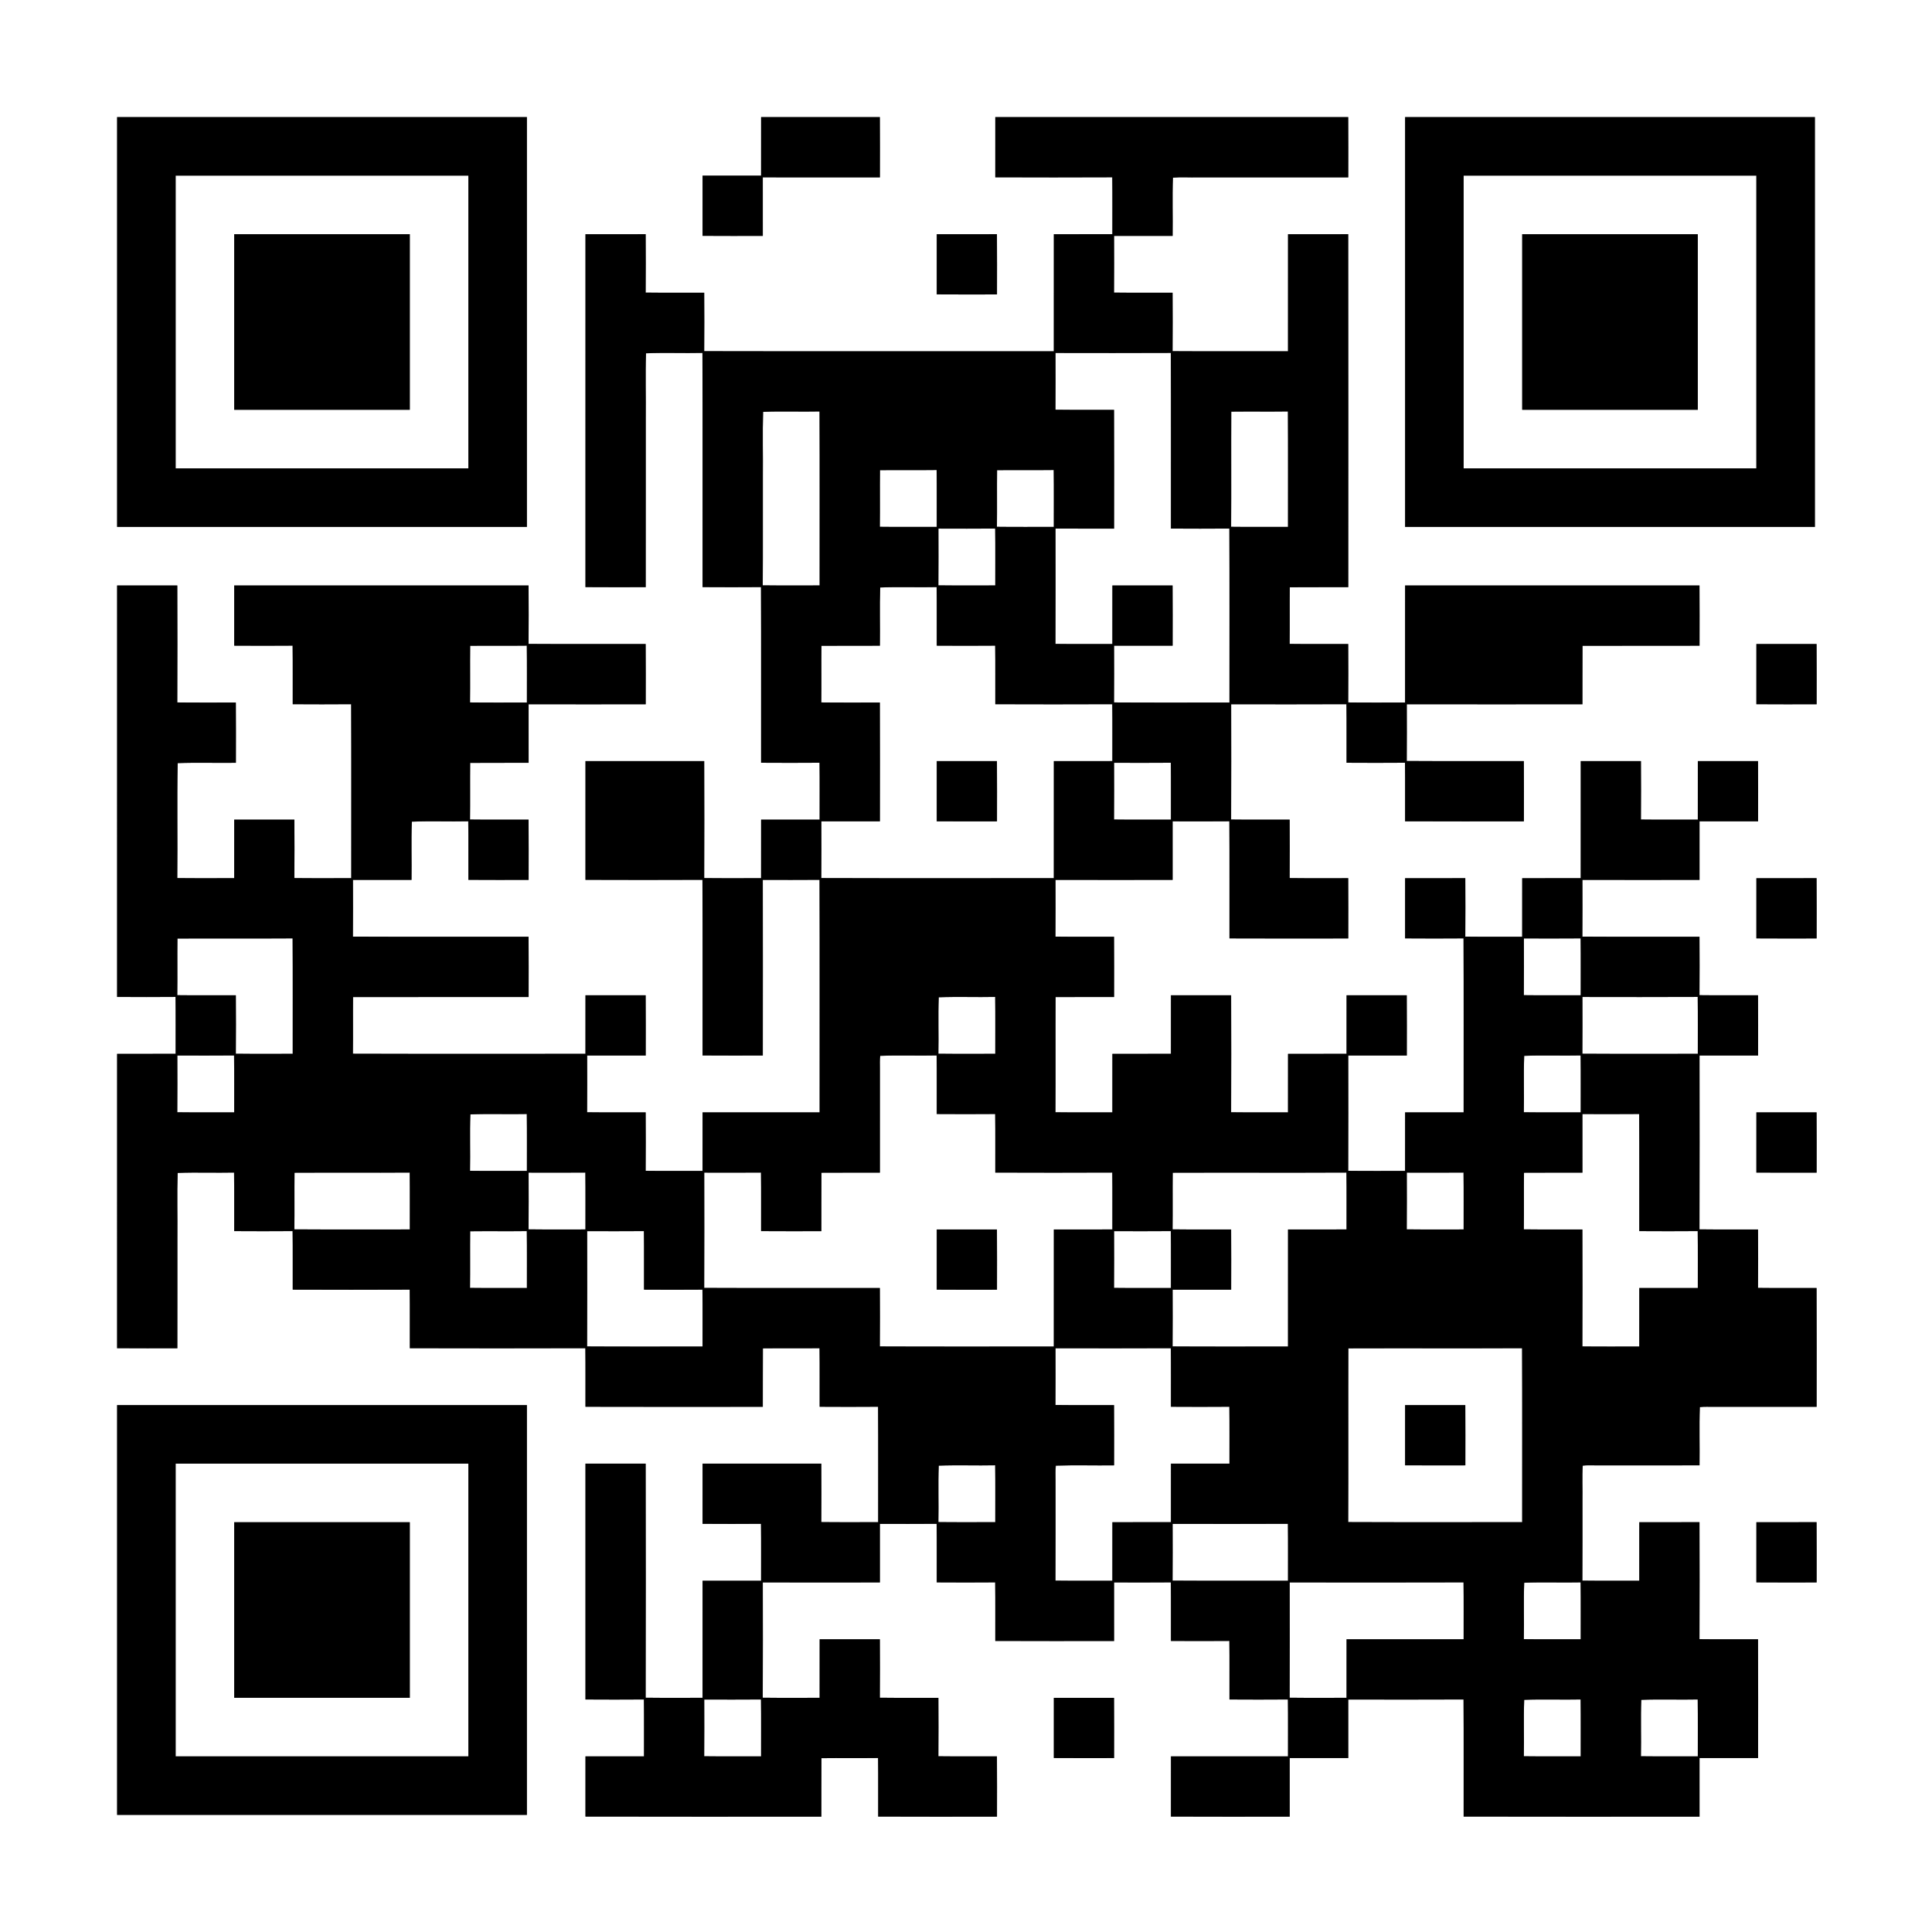 <?xml version="1.0" encoding="UTF-8" ?>
<!DOCTYPE svg PUBLIC "-//W3C//DTD SVG 1.1//EN" "http://www.w3.org/Graphics/SVG/1.1/DTD/svg11.dtd">
<svg width="1584pt" height="1584pt" viewBox="0 0 1584 1584" version="1.1" xmlns="http://www.w3.org/2000/svg">
<rect x="0" y="0" width="1584" height="1584" fill="#808080" stroke="none"/>
<g id="#ffffffff">
<path fill="#ffffff" opacity="1.00" d=" M 0.00 0.00 L 1584.00 0.00 L 1584.00 1584.00 L 0.00 1584.00 L 0.00 0.00 M 96.01 96.01 C 96.00 208.00 95.99 320.00 96.01 431.99 C 208.00 432.00 320.00 432.00 431.99 431.99 C 432.01 320.00 432.00 208.00 431.99 96.01 C 320.00 96.00 208.00 95.99 96.01 96.01 M 624.01 96.01 C 623.98 112.00 624.02 128.00 623.99 143.99 C 608.00 144.02 592.00 143.98 576.01 144.01 C 575.99 160.46 576.00 176.91 576.00 193.37 C 592.47 193.50 608.94 193.43 625.41 193.41 C 625.45 177.40 625.46 161.40 625.40 145.40 C 657.40 145.48 689.40 145.46 721.41 145.41 C 721.43 128.94 721.50 112.47 721.37 96.00 C 688.91 96.00 656.46 95.99 624.01 96.01 M 816.01 96.01 C 815.99 112.46 816.00 128.91 816.00 145.37 C 847.97 145.49 879.94 145.50 911.91 145.36 C 912.11 160.90 911.96 176.45 911.99 191.99 C 896.00 192.02 880.00 191.98 864.01 192.01 C 863.98 224.00 864.01 256.00 863.99 287.99 C 768.45 287.95 672.90 288.12 577.36 287.91 C 577.49 271.94 577.48 255.97 577.37 240.00 C 561.36 239.94 545.36 240.12 529.36 239.91 C 529.48 223.94 529.48 207.97 529.37 192.00 C 512.91 192.00 496.46 191.99 480.01 192.01 C 479.99 288.46 480.00 384.91 480.00 481.37 C 496.47 481.51 512.94 481.43 529.41 481.41 C 529.49 435.27 529.42 389.13 529.45 342.99 C 529.64 325.22 529.07 307.42 529.66 289.66 C 545.06 289.05 560.50 289.70 575.91 289.36 C 576.12 353.36 575.93 417.36 576.00 481.37 C 591.97 481.48 607.94 481.48 623.91 481.36 C 624.12 529.36 623.93 577.36 624.00 625.37 C 639.97 625.48 655.94 625.48 671.91 625.36 C 672.11 640.90 671.95 656.45 671.99 671.99 C 656.00 672.02 640.00 671.98 624.01 672.01 C 623.98 688.00 624.02 704.00 623.99 719.99 C 608.45 719.95 592.90 720.11 577.36 719.91 C 577.50 687.94 577.48 655.97 577.37 624.00 C 544.91 624.00 512.46 623.99 480.01 624.01 C 479.99 656.46 480.00 688.91 480.00 721.37 C 511.97 721.49 543.94 721.50 575.91 721.36 C 576.12 769.36 575.93 817.36 576.00 865.37 C 592.47 865.50 608.94 865.43 625.41 865.41 C 625.46 817.40 625.48 769.40 625.40 721.40 C 640.90 721.43 656.40 721.50 671.91 721.36 C 672.12 784.90 671.95 848.45 671.99 911.99 C 640.00 912.02 608.00 911.98 576.01 912.01 C 575.98 928.00 576.02 944.00 575.99 959.99 C 560.45 959.95 544.90 960.11 529.36 959.91 C 529.48 943.94 529.48 927.97 529.37 912.00 C 513.36 911.94 497.36 912.12 481.36 911.91 C 481.50 896.40 481.43 880.90 481.40 865.40 C 497.40 865.46 513.40 865.45 529.41 865.41 C 529.43 848.94 529.50 832.47 529.37 816.00 C 512.91 816.00 496.46 815.99 480.01 816.01 C 479.98 832.00 480.02 848.00 479.99 863.99 C 416.45 863.95 352.90 864.12 289.36 863.91 C 289.57 848.43 289.31 832.96 289.49 817.49 C 337.46 817.35 385.43 817.52 433.41 817.41 C 433.43 800.94 433.50 784.47 433.37 768.00 C 385.36 767.93 337.36 768.13 289.36 767.91 C 289.51 752.40 289.44 736.90 289.40 721.40 C 305.40 721.46 321.40 721.45 337.41 721.41 C 337.65 705.50 337.07 689.56 337.67 673.67 C 353.06 673.05 368.50 673.70 383.91 673.36 C 384.12 689.36 383.93 705.36 384.00 721.37 C 400.47 721.50 416.94 721.43 433.41 721.41 C 433.43 704.94 433.50 688.47 433.37 672.00 C 417.36 671.94 401.36 672.12 385.36 671.91 C 385.56 656.43 385.32 640.96 385.49 625.49 C 401.46 625.34 417.43 625.51 433.41 625.41 C 433.45 609.40 433.46 593.40 433.40 577.40 C 465.40 577.48 497.40 577.46 529.41 577.41 C 529.43 560.94 529.51 544.47 529.37 528.00 C 497.36 527.93 465.36 528.12 433.36 527.91 C 433.48 511.94 433.48 495.97 433.37 480.00 C 352.91 480.00 272.46 479.99 192.01 480.01 C 191.99 496.46 192.00 512.91 192.00 529.37 C 207.97 529.48 223.94 529.48 239.91 529.36 C 240.12 545.36 239.94 561.36 240.00 577.37 C 255.97 577.48 271.94 577.48 287.91 577.36 C 288.12 624.90 287.95 672.45 287.99 719.99 C 272.45 719.95 256.90 720.11 241.36 719.91 C 241.48 703.94 241.48 687.97 241.37 672.00 C 224.91 672.00 208.46 671.99 192.01 672.01 C 191.98 688.00 192.02 704.00 191.99 719.99 C 176.45 719.95 160.90 720.11 145.36 719.91 C 145.71 688.50 145.08 657.06 145.67 625.67 C 161.56 625.07 177.50 625.65 193.41 625.41 C 193.43 608.94 193.51 592.47 193.37 576.00 C 177.36 575.94 161.36 576.12 145.36 575.91 C 145.50 543.94 145.49 511.97 145.37 480.00 C 128.91 480.00 112.46 479.99 96.01 480.01 C 95.99 592.46 96.00 704.91 96.00 817.37 C 111.97 817.48 127.94 817.48 143.91 817.36 C 144.12 832.90 143.95 848.45 143.99 863.99 C 128.00 864.02 112.00 863.98 96.01 864.01 C 95.99 944.46 96.00 1024.91 96.00 1105.37 C 112.47 1105.50 128.94 1105.43 145.41 1105.41 C 145.49 1075.27 145.42 1045.13 145.45 1014.99 C 145.64 997.22 145.07 979.41 145.66 961.66 C 161.05 961.05 176.50 961.70 191.91 961.36 C 192.12 977.36 191.94 993.36 192.00 1009.37 C 207.97 1009.48 223.94 1009.48 239.91 1009.36 C 240.12 1025.36 239.94 1041.36 240.00 1057.37 C 271.97 1057.49 303.94 1057.50 335.91 1057.36 C 336.12 1073.36 335.94 1089.36 336.00 1105.37 C 383.97 1105.49 431.94 1105.50 479.91 1105.36 C 480.12 1121.36 479.94 1137.36 480.00 1153.37 C 528.47 1153.52 576.94 1153.44 625.41 1153.41 C 625.51 1137.43 625.34 1121.46 625.49 1105.49 C 640.96 1105.31 656.43 1105.56 671.91 1105.36 C 672.12 1121.36 671.94 1137.36 672.00 1153.37 C 687.97 1153.48 703.94 1153.48 719.91 1153.36 C 720.12 1184.90 719.95 1216.45 719.99 1247.99 C 704.45 1247.95 688.90 1248.11 673.36 1247.91 C 673.48 1231.94 673.48 1215.97 673.37 1200.00 C 640.91 1200.00 608.46 1199.99 576.01 1200.01 C 575.99 1216.46 576.00 1232.91 576.00 1249.37 C 591.97 1249.48 607.94 1249.48 623.91 1249.36 C 624.11 1264.90 623.95 1280.45 623.99 1295.99 C 608.00 1296.02 592.00 1295.98 576.01 1296.01 C 575.98 1328.00 576.02 1360.00 575.99 1391.99 C 560.45 1391.95 544.90 1392.11 529.36 1391.91 C 529.50 1327.94 529.49 1263.97 529.37 1200.00 C 512.91 1200.00 496.46 1199.99 480.00 1200.01 C 480.00 1264.46 480.00 1328.91 480.00 1393.37 C 495.97 1393.48 511.94 1393.48 527.91 1393.36 C 528.11 1408.90 527.96 1424.45 527.99 1439.99 C 512.00 1440.01 496.00 1439.98 480.01 1440.01 C 479.99 1456.46 480.00 1472.91 480.00 1489.36 C 544.47 1489.52 608.94 1489.44 673.41 1489.41 C 673.51 1473.43 673.34 1457.46 673.49 1441.49 C 688.96 1441.31 704.43 1441.56 719.91 1441.36 C 720.12 1457.36 719.93 1473.36 720.00 1489.37 C 752.47 1489.52 784.94 1489.44 817.41 1489.41 C 817.43 1472.94 817.50 1456.47 817.37 1440.00 C 801.36 1439.93 785.36 1440.12 769.36 1439.91 C 769.48 1423.94 769.48 1407.97 769.37 1392.00 C 753.36 1391.93 737.36 1392.12 721.36 1391.91 C 721.48 1375.94 721.48 1359.97 721.37 1344.00 C 704.91 1344.00 688.46 1343.99 672.01 1344.01 C 671.98 1360.00 672.02 1376.00 671.99 1391.99 C 656.45 1391.95 640.90 1392.11 625.36 1391.91 C 625.52 1360.40 625.45 1328.90 625.40 1297.40 C 657.40 1297.47 689.40 1297.46 721.41 1297.41 C 721.45 1281.40 721.46 1265.40 721.40 1249.40 C 736.90 1249.43 752.40 1249.50 767.91 1249.36 C 768.12 1265.36 767.93 1281.36 768.00 1297.37 C 783.97 1297.48 799.94 1297.48 815.91 1297.36 C 816.12 1313.36 815.93 1329.36 816.00 1345.37 C 848.47 1345.52 880.94 1345.44 913.41 1345.41 C 913.45 1329.40 913.46 1313.40 913.40 1297.40 C 928.90 1297.44 944.40 1297.50 959.91 1297.36 C 960.12 1313.36 959.93 1329.36 960.00 1345.37 C 975.97 1345.48 991.94 1345.48 1007.91 1345.36 C 1008.12 1361.36 1007.93 1377.36 1008.00 1393.37 C 1023.97 1393.48 1039.94 1393.48 1055.91 1393.36 C 1056.11 1408.90 1055.95 1424.45 1055.99 1439.99 C 1024.00 1440.02 992.00 1439.98 960.01 1440.01 C 959.99 1456.46 960.00 1472.91 960.00 1489.37 C 992.47 1489.52 1024.94 1489.44 1057.41 1489.41 C 1057.45 1473.40 1057.46 1457.40 1057.40 1441.40 C 1073.40 1441.46 1089.40 1441.45 1105.41 1441.41 C 1105.45 1425.40 1105.46 1409.40 1105.40 1393.40 C 1136.90 1393.44 1168.40 1393.52 1199.91 1393.36 C 1200.13 1425.36 1199.93 1457.36 1200.00 1489.37 C 1264.47 1489.52 1328.94 1489.44 1393.41 1489.41 C 1393.45 1473.40 1393.46 1457.40 1393.40 1441.40 C 1409.40 1441.46 1425.40 1441.45 1441.41 1441.41 C 1441.44 1408.94 1441.52 1376.47 1441.37 1344.00 C 1425.36 1343.93 1409.36 1344.12 1393.36 1343.91 C 1393.50 1311.94 1393.48 1279.97 1393.37 1248.00 C 1376.91 1248.00 1360.46 1247.99 1344.01 1248.01 C 1343.98 1264.00 1344.02 1280.00 1343.99 1295.99 C 1328.45 1295.95 1312.90 1296.11 1297.36 1295.91 C 1297.50 1273.94 1297.44 1251.97 1297.43 1230.00 C 1297.62 1220.55 1297.06 1211.08 1297.66 1201.66 C 1301.08 1201.21 1304.55 1201.44 1308.00 1201.42 C 1336.47 1201.46 1364.94 1201.46 1393.41 1201.41 C 1393.65 1185.49 1393.07 1169.55 1393.67 1153.67 C 1397.42 1153.19 1401.22 1153.46 1405.00 1153.42 C 1433.14 1153.46 1461.27 1153.46 1489.41 1153.41 C 1489.44 1120.94 1489.52 1088.47 1489.37 1056.00 C 1473.36 1055.94 1457.36 1056.12 1441.36 1055.91 C 1441.48 1039.94 1441.48 1023.97 1441.37 1008.00 C 1425.36 1007.93 1409.36 1008.12 1393.36 1007.91 C 1393.52 960.40 1393.45 912.90 1393.40 865.40 C 1409.40 865.46 1425.40 865.45 1441.41 865.41 C 1441.42 848.94 1441.50 832.47 1441.37 816.00 C 1425.36 815.94 1409.36 816.12 1393.36 815.91 C 1393.48 799.94 1393.48 783.97 1393.37 768.00 C 1361.36 767.93 1329.36 768.12 1297.36 767.91 C 1297.50 752.40 1297.43 736.90 1297.40 721.40 C 1329.40 721.48 1361.40 721.46 1393.41 721.41 C 1393.45 705.40 1393.46 689.40 1393.40 673.40 C 1409.40 673.46 1425.40 673.45 1441.41 673.40 C 1441.42 656.94 1441.51 640.47 1441.37 624.00 C 1424.91 624.00 1408.46 623.99 1392.01 624.01 C 1391.98 640.00 1392.02 656.00 1391.99 671.99 C 1376.45 671.96 1360.90 672.11 1345.36 671.91 C 1345.48 655.94 1345.48 639.97 1345.37 624.00 C 1328.91 624.00 1312.46 623.99 1296.01 624.01 C 1295.98 656.00 1296.02 688.00 1295.99 719.99 C 1280.00 720.02 1264.00 719.98 1248.01 720.01 C 1247.98 736.00 1248.02 752.00 1247.99 767.99 C 1232.45 767.95 1216.90 768.11 1201.36 767.91 C 1201.48 751.94 1201.48 735.97 1201.37 720.00 C 1184.91 720.00 1168.46 719.99 1152.01 720.01 C 1151.99 736.46 1152.00 752.91 1152.00 769.36 C 1167.97 769.48 1183.94 769.48 1199.91 769.36 C 1200.12 816.90 1199.95 864.45 1199.99 911.99 C 1184.00 912.02 1168.00 911.98 1152.01 912.01 C 1151.98 928.00 1152.02 944.00 1151.99 959.99 C 1136.45 959.96 1120.90 960.11 1105.36 959.91 C 1105.52 928.40 1105.44 896.90 1105.40 865.40 C 1121.40 865.46 1137.40 865.45 1153.41 865.41 C 1153.43 848.94 1153.50 832.47 1153.37 816.00 C 1136.91 816.00 1120.46 815.99 1104.01 816.00 C 1103.98 832.00 1104.02 848.00 1103.99 863.99 C 1087.99 864.02 1072.00 863.98 1056.01 864.01 C 1055.98 880.00 1056.01 896.00 1055.99 911.99 C 1040.45 911.95 1024.90 912.11 1009.36 911.91 C 1009.50 879.94 1009.48 847.97 1009.37 816.00 C 992.91 816.00 976.46 815.99 960.01 816.01 C 959.98 832.00 960.02 848.00 959.99 863.99 C 944.00 864.02 928.00 863.98 912.01 864.01 C 911.98 880.00 912.02 896.00 911.99 911.99 C 896.45 911.95 880.90 912.11 865.36 911.91 C 865.58 880.43 865.32 848.96 865.49 817.49 C 881.46 817.34 897.43 817.51 913.41 817.41 C 913.43 800.94 913.50 784.47 913.37 768.00 C 897.36 767.93 881.36 768.12 865.36 767.91 C 865.51 752.40 865.43 736.90 865.40 721.40 C 897.40 721.48 929.40 721.46 961.41 721.41 C 961.45 705.40 961.46 689.40 961.40 673.40 C 976.90 673.44 992.40 673.50 1007.91 673.36 C 1008.12 705.36 1007.93 737.36 1008.00 769.37 C 1040.47 769.52 1072.94 769.44 1105.41 769.41 C 1105.43 752.94 1105.50 736.47 1105.37 720.00 C 1089.36 719.94 1073.36 720.12 1057.36 719.91 C 1057.49 703.94 1057.48 687.97 1057.37 672.00 C 1041.36 671.94 1025.36 672.12 1009.36 671.91 C 1009.52 640.40 1009.44 608.90 1009.40 577.40 C 1040.90 577.44 1072.40 577.52 1103.91 577.36 C 1104.12 593.36 1103.93 609.36 1104.00 625.37 C 1119.97 625.48 1135.94 625.48 1151.91 625.36 C 1152.12 641.36 1151.93 657.36 1152.00 673.37 C 1184.47 673.52 1216.94 673.44 1249.41 673.41 C 1249.43 656.94 1249.50 640.47 1249.37 624.00 C 1217.36 623.93 1185.36 624.12 1153.36 623.91 C 1153.50 608.41 1153.43 592.90 1153.40 577.40 C 1201.40 577.48 1249.40 577.46 1297.41 577.41 C 1297.51 561.43 1297.34 545.46 1297.49 529.49 C 1329.46 529.36 1361.43 529.52 1393.41 529.41 C 1393.43 512.94 1393.50 496.47 1393.37 480.00 C 1312.91 480.00 1232.46 479.99 1152.01 480.01 C 1151.99 512.00 1152.01 544.00 1151.99 575.99 C 1136.45 575.95 1120.90 576.11 1105.36 575.91 C 1105.48 559.94 1105.48 543.97 1105.37 528.00 C 1089.36 527.94 1073.36 528.12 1057.36 527.91 C 1057.56 512.44 1057.31 496.96 1057.49 481.49 C 1073.46 481.34 1089.43 481.51 1105.41 481.41 C 1105.44 384.94 1105.52 288.47 1105.37 192.00 C 1088.91 192.00 1072.46 191.99 1056.01 192.01 C 1055.98 224.00 1056.01 256.00 1055.99 287.99 C 1024.45 287.95 992.90 288.12 961.36 287.91 C 961.48 271.94 961.48 255.97 961.37 240.00 C 945.36 239.94 929.36 240.12 913.36 239.91 C 913.50 224.41 913.44 208.90 913.40 193.40 C 929.40 193.46 945.40 193.45 961.41 193.41 C 961.65 177.50 961.07 161.56 961.66 145.66 C 968.42 145.07 975.22 145.60 982.00 145.44 C 1023.14 145.44 1064.27 145.48 1105.41 145.41 C 1105.42 128.94 1105.50 112.47 1105.37 96.00 C 1008.91 96.00 912.46 95.99 816.01 96.01 M 1152.01 96.01 C 1151.99 208.00 1152.00 320.00 1152.01 431.99 C 1264.00 432.01 1376.00 432.00 1487.99 431.99 C 1488.01 320.00 1488.00 208.00 1487.99 96.01 C 1376.00 95.99 1264.00 96.00 1152.01 96.01 M 768.01 192.01 C 767.99 208.46 768.00 224.91 768.00 241.37 C 784.47 241.50 800.94 241.43 817.41 241.41 C 817.43 224.94 817.50 208.47 817.37 192.00 C 800.91 192.00 784.46 191.99 768.01 192.01 M 1440.01 528.01 C 1439.99 544.46 1440.00 560.91 1440.00 577.37 C 1456.47 577.51 1472.94 577.43 1489.41 577.41 C 1489.43 560.94 1489.50 544.47 1489.37 528.00 C 1472.91 528.00 1456.46 527.99 1440.01 528.01 M 1440.01 720.01 C 1439.99 736.46 1440.00 752.91 1440.00 769.37 C 1456.47 769.50 1472.94 769.43 1489.41 769.41 C 1489.43 752.94 1489.50 736.47 1489.37 720.00 C 1472.91 720.00 1456.46 719.99 1440.01 720.01 M 1440.01 912.01 C 1439.99 928.46 1440.00 944.91 1440.00 961.37 C 1456.47 961.50 1472.94 961.43 1489.41 961.41 C 1489.43 944.94 1489.50 928.47 1489.37 912.00 C 1472.91 912.00 1456.46 911.99 1440.01 912.01 M 96.01 1152.01 C 95.99 1264.00 96.00 1376.00 96.01 1487.99 C 208.00 1488.00 320.00 1488.00 431.99 1487.99 C 432.00 1376.00 432.00 1264.00 431.99 1152.01 C 320.00 1152.00 208.00 1152.00 96.01 1152.01 M 1440.01 1248.01 C 1439.99 1264.46 1440.00 1280.91 1440.00 1297.37 C 1456.47 1297.50 1472.94 1297.43 1489.41 1297.41 C 1489.42 1280.94 1489.50 1264.47 1489.37 1248.00 C 1472.91 1248.00 1456.46 1247.99 1440.01 1248.01 M 864.01 1392.01 C 863.99 1408.46 864.00 1424.91 864.00 1441.37 C 880.47 1441.50 896.94 1441.43 913.41 1441.41 C 913.42 1424.94 913.50 1408.47 913.37 1392.00 C 896.91 1392.00 880.46 1391.99 864.01 1392.01 Z" />
<path fill="#ffffff" opacity="1.00" d=" M 144.01 144.01 C 224.00 143.99 304.00 144.00 383.99 144.01 C 384.01 224.00 384.00 304.00 383.99 383.99 C 304.00 384.01 224.00 384.00 144.01 383.99 C 143.99 304.00 144.00 224.00 144.01 144.01 M 192.01 192.01 C 192.00 240.00 191.99 288.00 192.01 335.99 C 240.00 336.00 288.00 336.01 335.99 335.99 C 336.00 288.00 336.01 240.00 335.99 192.01 C 288.00 192.00 240.00 191.99 192.01 192.01 Z" />
<path fill="#ffffff" opacity="1.00" d=" M 1200.01 144.01 C 1280.00 143.99 1360.00 143.99 1439.99 144.01 C 1440.00 224.00 1440.00 304.00 1439.99 383.99 C 1360.00 384.01 1280.00 384.00 1200.01 383.99 C 1199.99 304.00 1200.00 224.00 1200.01 144.01 M 1248.01 192.01 C 1248.00 240.00 1247.99 288.00 1248.01 335.99 C 1296.00 336.00 1344.00 336.00 1391.99 335.99 C 1392.00 288.00 1392.00 240.00 1391.99 192.01 C 1344.00 192.00 1296.00 192.00 1248.01 192.01 Z" />
<path fill="#ffffff" opacity="1.00" d=" M 865.40 289.40 C 896.90 289.44 928.40 289.52 959.91 289.36 C 960.13 337.36 959.93 385.36 960.00 433.37 C 975.97 433.48 991.94 433.48 1007.91 433.36 C 1008.12 480.90 1007.95 528.45 1007.99 575.99 C 976.45 575.95 944.90 576.12 913.36 575.91 C 913.50 560.40 913.43 544.90 913.40 529.40 C 929.40 529.46 945.40 529.45 961.41 529.41 C 961.43 512.94 961.50 496.47 961.37 480.00 C 944.91 480.00 928.46 479.99 912.01 480.01 C 911.98 496.00 912.02 512.00 911.99 527.99 C 896.45 527.95 880.90 528.11 865.36 527.91 C 865.52 496.41 865.44 464.90 865.40 433.40 C 881.40 433.46 897.40 433.45 913.41 433.41 C 913.44 400.94 913.52 368.47 913.37 336.00 C 897.36 335.94 881.36 336.12 865.36 335.91 C 865.50 320.41 865.43 304.90 865.40 289.40 Z" />
<path fill="#ffffff" opacity="1.00" d=" M 625.66 337.66 C 641.05 337.05 656.50 337.70 671.91 337.36 C 672.12 384.90 671.95 432.45 671.99 479.99 C 656.45 479.96 640.90 480.11 625.36 479.91 C 625.55 450.27 625.39 420.64 625.45 391.00 C 625.64 373.22 625.08 355.42 625.66 337.66 Z" />
<path fill="#ffffff" opacity="1.00" d=" M 1009.49 337.49 C 1024.96 337.32 1040.43 337.56 1055.91 337.36 C 1056.12 368.90 1055.95 400.45 1055.99 431.99 C 1040.45 431.95 1024.90 432.11 1009.36 431.91 C 1009.58 400.44 1009.32 368.96 1009.49 337.49 Z" />
<path fill="#ffffff" opacity="1.00" d=" M 721.49 385.49 C 736.96 385.31 752.44 385.57 767.91 385.36 C 768.11 400.90 767.96 416.45 767.99 431.99 C 752.45 431.95 736.90 432.11 721.36 431.91 C 721.56 416.44 721.31 400.96 721.49 385.49 Z" />
<path fill="#ffffff" opacity="1.00" d=" M 817.49 385.49 C 832.96 385.31 848.43 385.57 863.91 385.36 C 864.11 400.90 863.95 416.45 863.99 431.99 C 848.45 431.96 832.90 432.11 817.36 431.91 C 817.56 416.44 817.31 400.96 817.49 385.49 Z" />
<path fill="#ffffff" opacity="1.00" d=" M 769.40 433.40 C 784.90 433.43 800.40 433.51 815.91 433.36 C 816.11 448.90 815.95 464.45 815.99 479.99 C 800.45 479.96 784.90 480.11 769.36 479.91 C 769.51 464.41 769.43 448.90 769.40 433.40 Z" />
<path fill="#ffffff" opacity="1.00" d=" M 721.66 481.66 C 737.05 481.05 752.50 481.70 767.91 481.36 C 768.12 497.36 767.93 513.36 768.00 529.37 C 783.97 529.48 799.94 529.49 815.91 529.36 C 816.13 545.36 815.93 561.36 816.01 577.37 C 847.97 577.48 879.94 577.50 911.91 577.36 C 912.11 592.90 911.95 608.45 911.99 623.99 C 896.00 624.02 880.00 623.98 864.01 624.01 C 863.98 656.00 864.02 688.00 863.99 719.99 C 800.45 719.95 736.90 720.12 673.36 719.91 C 673.51 704.40 673.43 688.90 673.40 673.40 C 689.40 673.46 705.40 673.45 721.41 673.41 C 721.44 640.94 721.52 608.47 721.37 576.00 C 705.36 575.94 689.36 576.12 673.36 575.91 C 673.56 560.44 673.31 544.96 673.49 529.49 C 689.46 529.34 705.43 529.51 721.41 529.41 C 721.65 513.49 721.08 497.55 721.66 481.66 M 768.01 624.01 C 767.99 640.46 768.00 656.91 768.00 673.37 C 784.47 673.50 800.94 673.43 817.41 673.41 C 817.43 656.94 817.50 640.47 817.37 624.00 C 800.91 624.00 784.46 623.99 768.01 624.01 Z" />
<path fill="#ffffff" opacity="1.00" d=" M 385.49 529.49 C 400.96 529.31 416.43 529.57 431.91 529.36 C 432.11 544.90 431.95 560.45 431.99 575.99 C 416.45 575.95 400.90 576.11 385.36 575.91 C 385.56 560.44 385.31 544.96 385.49 529.49 Z" />
<path fill="#ffffff" opacity="1.00" d=" M 913.40 625.40 C 928.90 625.44 944.40 625.50 959.91 625.36 C 960.11 640.90 959.95 656.45 959.99 671.99 C 944.45 671.95 928.90 672.11 913.36 671.91 C 913.51 656.40 913.43 640.90 913.40 625.40 Z" />
<path fill="#ffffff" opacity="1.00" d=" M 145.49 769.49 C 176.96 769.32 208.44 769.58 239.91 769.36 C 240.12 800.90 239.95 832.45 239.99 863.99 C 224.45 863.95 208.90 864.11 193.36 863.91 C 193.49 847.94 193.48 831.97 193.37 816.00 C 177.36 815.93 161.36 816.12 145.36 815.91 C 145.57 800.44 145.31 784.96 145.49 769.49 Z" />
<path fill="#ffffff" opacity="1.00" d=" M 1249.40 769.40 C 1264.90 769.43 1280.40 769.50 1295.91 769.36 C 1296.11 784.90 1295.95 800.45 1295.99 815.99 C 1280.45 815.95 1264.90 816.11 1249.36 815.91 C 1249.51 800.40 1249.43 784.90 1249.40 769.40 Z" />
<path fill="#ffffff" opacity="1.00" d=" M 769.66 817.66 C 785.05 817.05 800.50 817.70 815.91 817.36 C 816.11 832.90 815.95 848.45 815.99 863.99 C 800.45 863.95 784.90 864.11 769.36 863.91 C 769.70 848.50 769.05 833.05 769.66 817.66 Z" />
<path fill="#ffffff" opacity="1.00" d=" M 1297.40 817.40 C 1328.90 817.44 1360.40 817.52 1391.91 817.36 C 1392.11 832.90 1391.95 848.45 1391.99 863.99 C 1360.45 863.95 1328.90 864.12 1297.36 863.91 C 1297.50 848.40 1297.43 832.90 1297.40 817.40 Z" />
<path fill="#ffffff" opacity="1.00" d=" M 145.40 865.40 C 160.90 865.43 176.40 865.51 191.91 865.36 C 192.11 880.90 191.96 896.45 191.99 911.99 C 176.45 911.95 160.90 912.11 145.36 911.91 C 145.50 896.41 145.44 880.90 145.40 865.40 Z" />
<path fill="#ffffff" opacity="1.00" d=" M 721.66 865.66 C 737.05 865.06 752.50 865.70 767.91 865.36 C 768.12 881.36 767.93 897.36 768.00 913.37 C 783.97 913.48 799.94 913.48 815.91 913.36 C 816.12 929.36 815.93 945.36 816.00 961.37 C 847.97 961.49 879.94 961.50 911.91 961.36 C 912.11 976.90 911.95 992.45 911.99 1007.99 C 896.00 1008.02 880.00 1007.98 864.01 1008.01 C 863.98 1040.00 864.01 1072.00 863.99 1103.99 C 816.45 1103.95 768.90 1104.12 721.36 1103.91 C 721.48 1087.94 721.48 1071.97 721.37 1056.00 C 673.36 1055.93 625.36 1056.13 577.36 1055.91 C 577.52 1024.40 577.44 992.90 577.40 961.40 C 592.90 961.43 608.40 961.50 623.91 961.36 C 624.12 977.36 623.94 993.36 624.00 1009.37 C 640.47 1009.50 656.94 1009.43 673.41 1009.41 C 673.51 993.43 673.34 977.46 673.49 961.49 C 689.46 961.34 705.43 961.51 721.41 961.41 C 721.46 932.94 721.46 904.47 721.42 876.00 C 721.44 872.55 721.22 869.08 721.66 865.66 M 768.01 1008.01 C 767.99 1024.46 768.00 1040.91 768.00 1057.36 C 784.47 1057.51 800.94 1057.43 817.41 1057.41 C 817.43 1040.94 817.50 1024.47 817.37 1008.00 C 800.91 1008.00 784.46 1007.99 768.01 1008.01 Z" />
<path fill="#ffffff" opacity="1.00" d=" M 1249.66 865.66 C 1265.05 865.05 1280.50 865.70 1295.91 865.36 C 1296.11 880.90 1295.95 896.45 1295.99 911.99 C 1280.45 911.96 1264.90 912.11 1249.36 911.91 C 1249.70 896.50 1249.05 881.06 1249.66 865.66 Z" />
<path fill="#ffffff" opacity="1.00" d=" M 385.67 913.66 C 401.06 913.05 416.50 913.70 431.91 913.36 C 432.11 928.90 431.96 944.45 431.99 959.99 C 416.45 959.95 400.90 960.11 385.36 959.91 C 385.70 944.50 385.05 929.05 385.67 913.66 Z" />
<path fill="#ffffff" opacity="1.00" d=" M 1297.40 913.40 C 1312.90 913.43 1328.40 913.51 1343.91 913.36 C 1344.13 945.36 1343.93 977.36 1344.00 1009.37 C 1359.97 1009.48 1375.94 1009.48 1391.91 1009.36 C 1392.11 1024.90 1391.95 1040.45 1391.99 1055.99 C 1375.99 1056.02 1360.00 1055.98 1344.01 1056.01 C 1343.98 1072.00 1344.01 1088.00 1343.99 1103.99 C 1328.45 1103.95 1312.90 1104.11 1297.36 1103.91 C 1297.50 1071.94 1297.48 1039.97 1297.37 1008.00 C 1281.36 1007.93 1265.36 1008.12 1249.36 1007.91 C 1249.56 992.43 1249.31 976.96 1249.49 961.49 C 1265.46 961.34 1281.43 961.51 1297.41 961.41 C 1297.45 945.40 1297.46 929.40 1297.40 913.40 Z" />
<path fill="#ffffff" opacity="1.00" d=" M 241.49 961.49 C 272.96 961.32 304.43 961.58 335.91 961.36 C 336.11 976.90 335.95 992.45 335.99 1007.99 C 304.45 1007.95 272.90 1008.12 241.36 1007.91 C 241.56 992.43 241.32 976.96 241.49 961.49 Z" />
<path fill="#ffffff" opacity="1.00" d=" M 433.40 961.40 C 448.90 961.43 464.40 961.51 479.91 961.36 C 480.11 976.90 479.95 992.45 479.99 1007.99 C 464.45 1007.96 448.90 1008.11 433.36 1007.91 C 433.51 992.40 433.43 976.90 433.40 961.40 Z" />
<path fill="#ffffff" opacity="1.00" d=" M 961.49 961.49 C 1008.96 961.32 1056.43 961.59 1103.91 961.36 C 1104.11 976.90 1103.95 992.45 1103.99 1007.99 C 1088.00 1008.02 1072.00 1007.98 1056.01 1008.01 C 1055.98 1040.00 1056.02 1072.00 1055.99 1103.99 C 1024.45 1103.95 992.90 1104.12 961.36 1103.91 C 961.50 1088.40 961.44 1072.90 961.40 1057.40 C 977.40 1057.46 993.40 1057.45 1009.40 1057.41 C 1009.43 1040.94 1009.50 1024.47 1009.37 1008.00 C 993.36 1007.93 977.36 1008.12 961.36 1007.91 C 961.56 992.44 961.31 976.96 961.49 961.49 Z" />
<path fill="#ffffff" opacity="1.00" d=" M 1153.40 961.40 C 1168.90 961.43 1184.40 961.51 1199.91 961.36 C 1200.11 976.90 1199.95 992.45 1199.99 1007.99 C 1184.45 1007.96 1168.90 1008.11 1153.36 1007.91 C 1153.51 992.40 1153.43 976.90 1153.40 961.40 Z" />
<path fill="#ffffff" opacity="1.00" d=" M 385.49 1009.49 C 400.96 1009.31 416.44 1009.56 431.91 1009.36 C 432.11 1024.90 431.95 1040.45 431.99 1055.99 C 416.45 1055.95 400.90 1056.11 385.36 1055.91 C 385.56 1040.43 385.32 1024.96 385.49 1009.49 Z" />
<path fill="#ffffff" opacity="1.00" d=" M 481.40 1009.40 C 496.90 1009.43 512.40 1009.50 527.91 1009.36 C 528.12 1025.36 527.94 1041.36 528.00 1057.37 C 543.97 1057.48 559.94 1057.48 575.91 1057.36 C 576.11 1072.90 575.95 1088.45 575.99 1103.99 C 544.45 1103.95 512.90 1104.12 481.36 1103.91 C 481.52 1072.40 481.45 1040.90 481.40 1009.40 Z" />
<path fill="#ffffff" opacity="1.00" d=" M 913.40 1009.40 C 928.90 1009.43 944.40 1009.51 959.91 1009.36 C 960.11 1024.90 959.95 1040.45 959.99 1055.99 C 944.45 1055.95 928.90 1056.11 913.36 1055.91 C 913.51 1040.40 913.43 1024.90 913.40 1009.40 Z" />
<path fill="#ffffff" opacity="1.00" d=" M 865.40 1105.40 C 896.90 1105.45 928.40 1105.52 959.91 1105.36 C 960.12 1121.36 959.94 1137.36 960.00 1153.37 C 975.97 1153.48 991.94 1153.48 1007.91 1153.36 C 1008.11 1168.90 1007.95 1184.45 1007.99 1199.99 C 992.00 1200.02 976.00 1199.98 960.01 1200.01 C 959.98 1216.00 960.02 1232.00 959.99 1247.99 C 944.00 1248.02 928.00 1247.98 912.01 1248.01 C 911.98 1264.00 912.02 1280.00 911.99 1295.99 C 896.45 1295.95 880.90 1296.11 865.36 1295.91 C 865.53 1268.61 865.42 1241.30 865.43 1214.00 C 865.48 1209.88 865.16 1205.75 865.66 1201.66 C 881.55 1201.08 897.49 1201.64 913.41 1201.41 C 913.43 1184.94 913.50 1168.47 913.37 1152.00 C 897.36 1151.93 881.36 1152.12 865.36 1151.91 C 865.50 1136.40 865.43 1120.90 865.40 1105.40 Z" />
<path fill="#ffffff" opacity="1.00" d=" M 1105.49 1105.49 C 1152.96 1105.33 1200.43 1105.58 1247.91 1105.36 C 1248.12 1152.90 1247.95 1200.45 1247.99 1247.99 C 1200.45 1247.95 1152.90 1248.12 1105.36 1247.91 C 1105.59 1200.43 1105.32 1152.96 1105.49 1105.49 M 1152.01 1152.01 C 1151.99 1168.46 1152.00 1184.91 1152.00 1201.37 C 1168.47 1201.51 1184.94 1201.42 1201.41 1201.41 C 1201.43 1184.94 1201.50 1168.47 1201.37 1152.00 C 1184.91 1152.00 1168.46 1151.99 1152.01 1152.01 Z" />
<path fill="#ffffff" opacity="1.00" d=" M 144.01 1200.01 C 224.00 1199.99 304.00 1200.00 383.99 1200.01 C 384.01 1280.00 384.00 1360.00 383.99 1439.99 C 304.00 1440.01 224.00 1440.00 144.01 1439.99 C 143.99 1360.00 144.00 1280.00 144.01 1200.01 M 192.01 1248.01 C 192.00 1296.00 192.00 1344.00 192.01 1391.99 C 240.00 1392.00 288.00 1392.00 335.99 1391.99 C 336.00 1344.00 336.00 1296.00 335.99 1248.01 C 288.00 1247.99 240.00 1247.99 192.01 1248.01 Z" />
<path fill="#ffffff" opacity="1.00" d=" M 769.66 1201.66 C 785.06 1201.05 800.50 1201.70 815.91 1201.36 C 816.11 1216.90 815.95 1232.45 815.99 1247.99 C 800.45 1247.95 784.90 1248.11 769.36 1247.91 C 769.70 1232.50 769.05 1217.05 769.66 1201.66 Z" />
<path fill="#ffffff" opacity="1.00" d=" M 961.40 1249.40 C 992.90 1249.44 1024.40 1249.52 1055.91 1249.36 C 1056.11 1264.90 1055.95 1280.45 1055.99 1295.99 C 1024.45 1295.95 992.90 1296.12 961.36 1295.91 C 961.50 1280.40 961.43 1264.90 961.40 1249.40 Z" />
<path fill="#ffffff" opacity="1.00" d=" M 1057.40 1297.40 C 1104.90 1297.44 1152.40 1297.52 1199.91 1297.36 C 1200.11 1312.90 1199.95 1328.45 1199.99 1343.99 C 1168.00 1344.01 1136.00 1343.99 1104.01 1344.01 C 1103.98 1360.00 1104.02 1375.99 1103.99 1391.99 C 1088.45 1391.95 1072.90 1392.11 1057.36 1391.91 C 1057.52 1360.40 1057.45 1328.90 1057.40 1297.40 Z" />
<path fill="#ffffff" opacity="1.00" d=" M 1249.66 1297.66 C 1265.05 1297.05 1280.49 1297.70 1295.91 1297.36 C 1296.11 1312.90 1295.95 1328.45 1295.99 1343.99 C 1280.45 1343.95 1264.90 1344.11 1249.36 1343.91 C 1249.70 1328.49 1249.06 1313.05 1249.66 1297.66 Z" />
<path fill="#ffffff" opacity="1.00" d=" M 577.40 1393.40 C 592.90 1393.43 608.40 1393.50 623.91 1393.36 C 624.11 1408.90 623.95 1424.45 623.99 1439.99 C 608.45 1439.95 592.90 1440.11 577.36 1439.91 C 577.50 1424.40 577.43 1408.90 577.40 1393.40 Z" />
<path fill="#ffffff" opacity="1.00" d=" M 1249.66 1393.66 C 1265.05 1393.05 1280.50 1393.70 1295.91 1393.36 C 1296.11 1408.90 1295.95 1424.45 1295.99 1439.99 C 1280.45 1439.95 1264.90 1440.11 1249.36 1439.91 C 1249.70 1424.50 1249.05 1409.05 1249.66 1393.66 Z" />
<path fill="#ffffff" opacity="1.00" d=" M 1345.66 1393.67 C 1361.05 1393.05 1376.50 1393.70 1391.91 1393.36 C 1392.11 1408.90 1391.95 1424.45 1391.99 1439.99 C 1376.45 1439.95 1360.90 1440.11 1345.36 1439.91 C 1345.70 1424.50 1345.05 1409.06 1345.66 1393.67 Z" />
</g>
<g id="#000000ff">
<path fill="#000000" opacity="1.00" d=" M 96.01 96.01 C 208.00 95.99 320.00 96.00 431.99 96.01 C 432.00 208.00 432.01 320.00 431.99 431.99 C 320.00 432.00 208.00 432.00 96.01 431.99 C 95.99 320.00 96.00 208.00 96.01 96.01 M 144.01 144.01 C 144.00 224.00 143.99 304.00 144.01 383.99 C 224.00 384.00 304.00 384.01 383.99 383.99 C 384.00 304.00 384.01 224.00 383.99 144.01 C 304.00 144.00 224.00 143.99 144.01 144.01 Z" />
<path fill="#000000" opacity="1.00" d=" M 624.01 96.01 C 656.46 95.99 688.91 96.00 721.37 96.00 C 721.50 112.47 721.43 128.94 721.41 145.41 C 689.40 145.46 657.40 145.48 625.40 145.40 C 625.46 161.40 625.45 177.40 625.41 193.41 C 608.94 193.43 592.47 193.50 576.00 193.37 C 576.00 176.91 575.99 160.46 576.01 144.01 C 592.00 143.98 608.00 144.02 623.99 143.99 C 624.02 128.00 623.98 112.00 624.01 96.01 Z" />
<path fill="#000000" opacity="1.00" d=" M 816.01 96.01 C 912.46 95.99 1008.91 96.00 1105.37 96.00 C 1105.50 112.47 1105.42 128.94 1105.41 145.41 C 1064.27 145.48 1023.14 145.44 982.00 145.44 C 975.22 145.60 968.42 145.07 961.66 145.66 C 961.07 161.56 961.65 177.50 961.41 193.41 C 945.40 193.45 929.40 193.46 913.40 193.40 C 913.44 208.90 913.50 224.41 913.36 239.91 C 929.36 240.12 945.36 239.94 961.37 240.00 C 961.48 255.97 961.48 271.94 961.36 287.91 C 992.90 288.12 1024.45 287.95 1055.99 287.99 C 1056.01 256.00 1055.98 224.00 1056.01 192.01 C 1072.46 191.99 1088.91 192.00 1105.37 192.00 C 1105.52 288.47 1105.44 384.94 1105.41 481.41 C 1089.43 481.51 1073.46 481.34 1057.49 481.49 C 1057.31 496.96 1057.56 512.44 1057.36 527.91 C 1073.36 528.12 1089.36 527.94 1105.37 528.00 C 1105.48 543.97 1105.48 559.94 1105.36 575.91 C 1120.90 576.11 1136.45 575.95 1151.99 575.99 C 1152.01 544.00 1151.99 512.00 1152.01 480.01 C 1232.46 479.99 1312.91 480.00 1393.37 480.00 C 1393.50 496.47 1393.43 512.94 1393.41 529.41 C 1361.43 529.52 1329.46 529.36 1297.49 529.49 C 1297.34 545.46 1297.51 561.43 1297.41 577.41 C 1249.40 577.46 1201.40 577.48 1153.40 577.40 C 1153.43 592.90 1153.50 608.41 1153.36 623.91 C 1185.36 624.12 1217.36 623.93 1249.37 624.00 C 1249.50 640.47 1249.43 656.94 1249.41 673.41 C 1216.94 673.44 1184.47 673.52 1152.00 673.37 C 1151.93 657.36 1152.12 641.36 1151.91 625.36 C 1135.94 625.48 1119.97 625.48 1104.00 625.37 C 1103.93 609.36 1104.12 593.36 1103.91 577.36 C 1072.40 577.52 1040.90 577.44 1009.40 577.40 C 1009.44 608.90 1009.52 640.40 1009.36 671.91 C 1025.36 672.12 1041.36 671.94 1057.37 672.00 C 1057.48 687.97 1057.49 703.94 1057.36 719.91 C 1073.36 720.12 1089.36 719.94 1105.37 720.00 C 1105.50 736.47 1105.43 752.94 1105.41 769.41 C 1072.94 769.44 1040.47 769.52 1008.00 769.37 C 1007.93 737.36 1008.12 705.36 1007.91 673.36 C 992.40 673.50 976.90 673.44 961.40 673.40 C 961.46 689.40 961.45 705.40 961.41 721.41 C 929.40 721.46 897.40 721.48 865.40 721.40 C 865.43 736.90 865.51 752.40 865.36 767.91 C 881.36 768.12 897.36 767.93 913.37 768.00 C 913.50 784.47 913.43 800.94 913.41 817.41 C 897.43 817.51 881.46 817.34 865.49 817.49 C 865.32 848.96 865.58 880.43 865.36 911.91 C 880.90 912.11 896.45 911.95 911.99 911.99 C 912.02 896.00 911.98 880.00 912.01 864.01 C 928.00 863.98 944.00 864.02 959.99 863.99 C 960.02 848.00 959.98 832.00 960.01 816.01 C 976.46 815.99 992.91 816.00 1009.37 816.00 C 1009.48 847.97 1009.50 879.94 1009.36 911.91 C 1024.90 912.11 1040.45 911.95 1055.99 911.99 C 1056.01 896.00 1055.98 880.00 1056.01 864.01 C 1072.00 863.98 1087.99 864.02 1103.99 863.99 C 1104.02 848.00 1103.98 832.00 1104.01 816.00 C 1120.46 815.99 1136.91 816.00 1153.37 816.00 C 1153.50 832.47 1153.43 848.94 1153.41 865.41 C 1137.40 865.45 1121.40 865.46 1105.40 865.40 C 1105.44 896.90 1105.52 928.40 1105.36 959.91 C 1120.90 960.11 1136.45 959.96 1151.99 959.99 C 1152.02 944.00 1151.98 928.00 1152.01 912.01 C 1168.00 911.98 1184.00 912.02 1199.99 911.99 C 1199.95 864.45 1200.12 816.90 1199.91 769.36 C 1183.94 769.48 1167.97 769.48 1152.00 769.36 C 1152.00 752.91 1151.99 736.46 1152.01 720.01 C 1168.46 719.99 1184.91 720.00 1201.37 720.00 C 1201.48 735.97 1201.48 751.94 1201.36 767.91 C 1216.90 768.11 1232.45 767.95 1247.99 767.99 C 1248.02 752.00 1247.98 736.00 1248.01 720.01 C 1264.00 719.98 1280.00 720.02 1295.99 719.99 C 1296.02 688.00 1295.98 656.00 1296.01 624.01 C 1312.46 623.99 1328.91 624.00 1345.37 624.00 C 1345.48 639.97 1345.48 655.94 1345.36 671.91 C 1360.90 672.11 1376.45 671.96 1391.99 671.99 C 1392.02 656.00 1391.98 640.00 1392.01 624.01 C 1408.46 623.99 1424.91 624.00 1441.37 624.00 C 1441.51 640.47 1441.42 656.94 1441.41 673.40 C 1425.40 673.45 1409.40 673.46 1393.40 673.40 C 1393.46 689.40 1393.45 705.40 1393.41 721.41 C 1361.40 721.46 1329.40 721.48 1297.40 721.40 C 1297.43 736.90 1297.50 752.40 1297.36 767.91 C 1329.36 768.12 1361.36 767.93 1393.37 768.00 C 1393.48 783.97 1393.48 799.94 1393.36 815.91 C 1409.36 816.12 1425.36 815.94 1441.37 816.00 C 1441.50 832.47 1441.42 848.94 1441.41 865.41 C 1425.40 865.45 1409.40 865.46 1393.40 865.40 C 1393.45 912.90 1393.52 960.40 1393.36 1007.91 C 1409.36 1008.12 1425.36 1007.93 1441.37 1008.00 C 1441.48 1023.97 1441.48 1039.94 1441.36 1055.91 C 1457.36 1056.12 1473.36 1055.94 1489.37 1056.00 C 1489.52 1088.47 1489.44 1120.94 1489.41 1153.41 C 1461.27 1153.46 1433.14 1153.46 1405.00 1153.42 C 1401.22 1153.46 1397.42 1153.19 1393.67 1153.67 C 1393.07 1169.55 1393.65 1185.49 1393.41 1201.41 C 1364.94 1201.46 1336.47 1201.46 1308.00 1201.42 C 1304.55 1201.44 1301.08 1201.21 1297.66 1201.66 C 1297.06 1211.08 1297.62 1220.55 1297.43 1230.00 C 1297.44 1251.97 1297.50 1273.94 1297.36 1295.91 C 1312.90 1296.11 1328.45 1295.95 1343.99 1295.99 C 1344.02 1280.00 1343.98 1264.00 1344.01 1248.01 C 1360.46 1247.99 1376.91 1248.00 1393.37 1248.00 C 1393.48 1279.97 1393.50 1311.94 1393.36 1343.91 C 1409.36 1344.12 1425.36 1343.93 1441.37 1344.00 C 1441.52 1376.47 1441.44 1408.94 1441.41 1441.41 C 1425.40 1441.45 1409.40 1441.46 1393.40 1441.40 C 1393.46 1457.40 1393.45 1473.40 1393.41 1489.41 C 1328.94 1489.44 1264.47 1489.52 1200.00 1489.37 C 1199.93 1457.36 1200.13 1425.36 1199.91 1393.36 C 1168.40 1393.52 1136.90 1393.44 1105.40 1393.40 C 1105.46 1409.40 1105.45 1425.40 1105.41 1441.41 C 1089.40 1441.45 1073.40 1441.46 1057.40 1441.40 C 1057.46 1457.40 1057.45 1473.40 1057.41 1489.41 C 1024.94 1489.44 992.47 1489.52 960.00 1489.37 C 960.00 1472.91 959.99 1456.46 960.01 1440.01 C 992.00 1439.98 1024.00 1440.02 1055.99 1439.99 C 1055.95 1424.45 1056.11 1408.90 1055.91 1393.36 C 1039.94 1393.48 1023.97 1393.48 1008.00 1393.37 C 1007.93 1377.36 1008.12 1361.36 1007.91 1345.36 C 991.94 1345.48 975.97 1345.48 960.00 1345.37 C 959.93 1329.36 960.12 1313.36 959.91 1297.36 C 944.40 1297.50 928.90 1297.44 913.40 1297.40 C 913.46 1313.40 913.45 1329.40 913.41 1345.41 C 880.94 1345.44 848.47 1345.52 816.00 1345.37 C 815.93 1329.36 816.12 1313.36 815.91 1297.36 C 799.94 1297.48 783.97 1297.48 768.00 1297.37 C 767.93 1281.36 768.12 1265.36 767.91 1249.36 C 752.40 1249.50 736.90 1249.43 721.40 1249.40 C 721.46 1265.40 721.45 1281.40 721.41 1297.41 C 689.40 1297.46 657.40 1297.47 625.40 1297.40 C 625.45 1328.90 625.52 1360.40 625.36 1391.91 C 640.90 1392.11 656.45 1391.95 671.99 1391.99 C 672.02 1376.00 671.98 1360.00 672.01 1344.01 C 688.46 1343.99 704.91 1344.00 721.37 1344.00 C 721.48 1359.97 721.48 1375.94 721.36 1391.91 C 737.36 1392.12 753.36 1391.93 769.37 1392.00 C 769.48 1407.97 769.48 1423.94 769.36 1439.91 C 785.36 1440.12 801.36 1439.93 817.37 1440.00 C 817.50 1456.47 817.43 1472.94 817.41 1489.41 C 784.94 1489.44 752.47 1489.52 720.00 1489.37 C 719.93 1473.36 720.12 1457.36 719.91 1441.36 C 704.43 1441.56 688.96 1441.31 673.49 1441.49 C 673.34 1457.46 673.51 1473.43 673.41 1489.41 C 608.94 1489.44 544.47 1489.52 480.00 1489.36 C 480.00 1472.91 479.99 1456.46 480.01 1440.01 C 496.00 1439.98 512.00 1440.01 527.99 1439.99 C 527.96 1424.45 528.11 1408.90 527.91 1393.36 C 511.94 1393.48 495.97 1393.48 480.00 1393.37 C 480.00 1328.91 480.00 1264.46 480.00 1200.01 C 496.46 1199.99 512.91 1200.00 529.37 1200.00 C 529.49 1263.97 529.50 1327.94 529.36 1391.91 C 544.90 1392.11 560.45 1391.95 575.99 1391.99 C 576.02 1360.00 575.98 1328.00 576.01 1296.01 C 592.00 1295.98 608.00 1296.02 623.99 1295.99 C 623.95 1280.45 624.11 1264.90 623.91 1249.36 C 607.94 1249.48 591.97 1249.48 576.00 1249.37 C 576.00 1232.91 575.99 1216.46 576.01 1200.01 C 608.46 1199.99 640.91 1200.00 673.37 1200.00 C 673.48 1215.97 673.48 1231.94 673.36 1247.91 C 688.90 1248.11 704.45 1247.95 719.99 1247.99 C 719.95 1216.45 720.12 1184.90 719.91 1153.36 C 703.94 1153.48 687.97 1153.48 672.00 1153.37 C 671.94 1137.36 672.12 1121.36 671.91 1105.36 C 656.43 1105.56 640.96 1105.31 625.49 1105.49 C 625.34 1121.46 625.51 1137.43 625.41 1153.41 C 576.94 1153.44 528.47 1153.52 480.00 1153.37 C 479.94 1137.36 480.12 1121.36 479.91 1105.36 C 431.94 1105.50 383.97 1105.49 336.00 1105.37 C 335.94 1089.36 336.12 1073.36 335.91 1057.36 C 303.94 1057.50 271.97 1057.49 240.00 1057.37 C 239.94 1041.36 240.12 1025.36 239.91 1009.36 C 223.94 1009.48 207.97 1009.48 192.00 1009.37 C 191.94 993.36 192.12 977.36 191.91 961.36 C 176.50 961.70 161.05 961.05 145.66 961.66 C 145.07 979.41 145.64 997.22 145.45 1014.99 C 145.42 1045.13 145.49 1075.27 145.41 1105.41 C 128.94 1105.43 112.47 1105.50 96.00 1105.37 C 96.00 1024.91 95.99 944.46 96.01 864.01 C 112.00 863.98 128.00 864.02 143.99 863.99 C 143.95 848.45 144.12 832.90 143.91 817.36 C 127.94 817.48 111.97 817.48 96.00 817.37 C 96.00 704.91 95.99 592.46 96.01 480.01 C 112.46 479.99 128.91 480.00 145.37 480.00 C 145.49 511.97 145.50 543.94 145.36 575.91 C 161.36 576.12 177.36 575.94 193.37 576.00 C 193.51 592.47 193.43 608.94 193.41 625.41 C 177.50 625.65 161.56 625.07 145.67 625.67 C 145.08 657.06 145.71 688.50 145.36 719.91 C 160.90 720.11 176.45 719.95 191.99 719.99 C 192.02 704.00 191.98 688.00 192.01 672.01 C 208.46 671.99 224.91 672.00 241.37 672.00 C 241.48 687.97 241.48 703.94 241.36 719.91 C 256.90 720.11 272.45 719.95 287.99 719.99 C 287.95 672.45 288.12 624.90 287.91 577.36 C 271.94 577.48 255.97 577.48 240.00 577.37 C 239.94 561.36 240.12 545.36 239.91 529.36 C 223.94 529.48 207.97 529.48 192.00 529.37 C 192.00 512.91 191.99 496.46 192.01 480.01 C 272.46 479.99 352.91 480.00 433.37 480.00 C 433.48 495.97 433.48 511.94 433.36 527.91 C 465.36 528.12 497.36 527.93 529.37 528.00 C 529.51 544.47 529.43 560.94 529.41 577.41 C 497.40 577.46 465.40 577.48 433.40 577.40 C 433.46 593.40 433.45 609.40 433.41 625.41 C 417.43 625.51 401.46 625.34 385.49 625.49 C 385.32 640.96 385.56 656.43 385.36 671.91 C 401.36 672.12 417.36 671.94 433.37 672.00 C 433.50 688.47 433.43 704.94 433.41 721.41 C 416.94 721.43 400.47 721.50 384.00 721.37 C 383.93 705.36 384.12 689.36 383.91 673.36 C 368.50 673.70 353.06 673.05 337.67 673.67 C 337.07 689.56 337.65 705.50 337.41 721.41 C 321.40 721.45 305.40 721.46 289.40 721.40 C 289.44 736.90 289.51 752.40 289.36 767.91 C 337.36 768.13 385.36 767.93 433.37 768.00 C 433.50 784.47 433.43 800.94 433.41 817.41 C 385.43 817.52 337.46 817.35 289.49 817.49 C 289.31 832.96 289.57 848.43 289.36 863.91 C 352.90 864.12 416.45 863.95 479.99 863.99 C 480.02 848.00 479.98 832.00 480.01 816.01 C 496.46 815.99 512.91 816.00 529.37 816.00 C 529.50 832.47 529.43 848.94 529.41 865.41 C 513.40 865.45 497.40 865.46 481.40 865.40 C 481.43 880.90 481.50 896.40 481.36 911.91 C 497.36 912.12 513.36 911.94 529.37 912.00 C 529.48 927.97 529.48 943.94 529.36 959.91 C 544.90 960.11 560.45 959.95 575.99 959.99 C 576.02 944.00 575.98 928.00 576.01 912.01 C 608.00 911.98 640.00 912.02 671.99 911.99 C 671.95 848.45 672.12 784.90 671.91 721.36 C 656.40 721.50 640.90 721.43 625.40 721.40 C 625.48 769.40 625.46 817.40 625.41 865.41 C 608.94 865.43 592.47 865.50 576.00 865.37 C 575.93 817.36 576.12 769.36 575.91 721.36 C 543.94 721.50 511.97 721.49 480.00 721.37 C 480.00 688.91 479.99 656.46 480.01 624.01 C 512.46 623.99 544.91 624.00 577.37 624.00 C 577.48 655.97 577.50 687.94 577.36 719.91 C 592.90 720.11 608.45 719.95 623.99 719.99 C 624.02 704.00 623.98 688.00 624.01 672.01 C 640.00 671.98 656.00 672.02 671.99 671.99 C 671.95 656.45 672.11 640.90 671.91 625.36 C 655.94 625.48 639.97 625.48 624.00 625.37 C 623.93 577.36 624.12 529.36 623.91 481.36 C 607.94 481.48 591.97 481.48 576.00 481.37 C 575.93 417.36 576.12 353.36 575.91 289.36 C 560.50 289.70 545.06 289.05 529.66 289.66 C 529.07 307.42 529.64 325.22 529.45 342.99 C 529.42 389.13 529.49 435.27 529.41 481.41 C 512.94 481.43 496.47 481.51 480.00 481.37 C 480.00 384.91 479.99 288.46 480.01 192.01 C 496.46 191.99 512.91 192.00 529.37 192.00 C 529.48 207.97 529.48 223.94 529.36 239.91 C 545.36 240.12 561.36 239.94 577.37 240.00 C 577.48 255.97 577.49 271.94 577.36 287.91 C 672.90 288.12 768.45 287.95 863.99 287.99 C 864.01 256.00 863.98 224.00 864.01 192.01 C 880.00 191.98 896.00 192.02 911.99 191.99 C 911.96 176.45 912.11 160.90 911.91 145.36 C 879.94 145.50 847.97 145.49 816.00 145.37 C 816.00 128.91 815.99 112.46 816.01 96.01 M 865.40 289.40 C 865.43 304.90 865.50 320.41 865.36 335.91 C 881.36 336.12 897.36 335.94 913.37 336.00 C 913.52 368.47 913.44 400.94 913.41 433.41 C 897.40 433.45 881.40 433.46 865.40 433.40 C 865.44 464.90 865.52 496.41 865.36 527.91 C 880.90 528.11 896.45 527.95 911.99 527.99 C 912.02 512.00 911.98 496.00 912.01 480.01 C 928.46 479.99 944.91 480.00 961.37 480.00 C 961.50 496.47 961.43 512.94 961.41 529.41 C 945.40 529.45 929.40 529.46 913.40 529.40 C 913.43 544.90 913.50 560.40 913.36 575.91 C 944.90 576.12 976.45 575.95 1007.99 575.99 C 1007.95 528.45 1008.12 480.90 1007.91 433.36 C 991.94 433.48 975.97 433.48 960.00 433.37 C 959.93 385.36 960.13 337.36 959.91 289.36 C 928.40 289.52 896.90 289.44 865.40 289.40 M 625.66 337.66 C 625.08 355.42 625.64 373.22 625.45 391.00 C 625.39 420.64 625.55 450.27 625.36 479.91 C 640.90 480.11 656.45 479.96 671.99 479.99 C 671.95 432.45 672.12 384.90 671.91 337.36 C 656.50 337.70 641.05 337.05 625.66 337.66 M 1009.49 337.49 C 1009.32 368.96 1009.58 400.44 1009.36 431.91 C 1024.90 432.11 1040.45 431.95 1055.99 431.99 C 1055.95 400.45 1056.12 368.90 1055.91 337.36 C 1040.43 337.56 1024.96 337.32 1009.49 337.49 M 721.49 385.49 C 721.31 400.96 721.56 416.44 721.36 431.91 C 736.90 432.11 752.45 431.95 767.99 431.99 C 767.96 416.45 768.11 400.90 767.91 385.36 C 752.44 385.57 736.96 385.31 721.49 385.49 M 817.49 385.49 C 817.31 400.96 817.56 416.44 817.36 431.91 C 832.90 432.11 848.45 431.96 863.99 431.99 C 863.95 416.45 864.11 400.90 863.91 385.36 C 848.43 385.57 832.96 385.31 817.49 385.49 M 769.40 433.40 C 769.43 448.90 769.51 464.41 769.36 479.91 C 784.90 480.11 800.45 479.96 815.99 479.99 C 815.95 464.45 816.11 448.90 815.91 433.36 C 800.40 433.51 784.90 433.43 769.40 433.40 M 721.66 481.66 C 721.08 497.55 721.65 513.49 721.41 529.41 C 705.43 529.51 689.46 529.34 673.49 529.49 C 673.31 544.96 673.56 560.44 673.36 575.91 C 689.36 576.12 705.36 575.94 721.37 576.00 C 721.52 608.47 721.44 640.94 721.41 673.41 C 705.40 673.45 689.40 673.46 673.40 673.40 C 673.43 688.90 673.51 704.40 673.36 719.91 C 736.90 720.12 800.45 719.95 863.99 719.99 C 864.02 688.00 863.98 656.00 864.01 624.01 C 880.00 623.98 896.00 624.02 911.99 623.99 C 911.95 608.45 912.11 592.90 911.91 577.36 C 879.94 577.50 847.97 577.48 816.01 577.37 C 815.93 561.36 816.13 545.36 815.91 529.36 C 799.94 529.49 783.97 529.48 768.00 529.37 C 767.93 513.36 768.12 497.36 767.91 481.36 C 752.50 481.70 737.05 481.05 721.66 481.66 M 385.49 529.49 C 385.31 544.96 385.56 560.44 385.36 575.91 C 400.90 576.11 416.45 575.95 431.99 575.99 C 431.95 560.45 432.11 544.90 431.91 529.36 C 416.43 529.57 400.96 529.31 385.49 529.49 M 913.40 625.40 C 913.43 640.90 913.51 656.40 913.36 671.91 C 928.90 672.11 944.45 671.95 959.99 671.99 C 959.95 656.45 960.11 640.90 959.91 625.36 C 944.40 625.50 928.90 625.44 913.40 625.40 M 145.49 769.49 C 145.31 784.96 145.57 800.44 145.36 815.91 C 161.36 816.12 177.36 815.93 193.37 816.00 C 193.48 831.97 193.49 847.94 193.36 863.91 C 208.90 864.11 224.45 863.95 239.99 863.99 C 239.95 832.45 240.12 800.90 239.91 769.36 C 208.44 769.58 176.96 769.32 145.49 769.49 M 1249.40 769.40 C 1249.43 784.90 1249.51 800.40 1249.36 815.91 C 1264.90 816.11 1280.45 815.95 1295.99 815.99 C 1295.95 800.45 1296.11 784.90 1295.91 769.36 C 1280.40 769.50 1264.90 769.43 1249.40 769.40 M 769.66 817.66 C 769.05 833.05 769.70 848.50 769.36 863.91 C 784.90 864.11 800.45 863.95 815.99 863.99 C 815.95 848.45 816.11 832.90 815.91 817.36 C 800.50 817.70 785.05 817.05 769.66 817.66 M 1297.40 817.40 C 1297.43 832.90 1297.50 848.40 1297.36 863.91 C 1328.90 864.12 1360.45 863.95 1391.99 863.99 C 1391.95 848.45 1392.11 832.90 1391.91 817.36 C 1360.40 817.52 1328.90 817.44 1297.40 817.40 M 145.40 865.40 C 145.44 880.90 145.50 896.41 145.36 911.91 C 160.90 912.11 176.45 911.95 191.99 911.99 C 191.96 896.45 192.11 880.90 191.91 865.36 C 176.40 865.51 160.90 865.43 145.40 865.40 M 721.66 865.66 C 721.22 869.08 721.44 872.55 721.42 876.00 C 721.46 904.47 721.46 932.94 721.41 961.41 C 705.43 961.51 689.46 961.34 673.49 961.49 C 673.34 977.46 673.51 993.43 673.41 1009.41 C 656.94 1009.43 640.47 1009.50 624.00 1009.37 C 623.94 993.36 624.12 977.36 623.91 961.36 C 608.40 961.50 592.90 961.43 577.40 961.40 C 577.44 992.90 577.52 1024.40 577.36 1055.91 C 625.36 1056.13 673.36 1055.93 721.37 1056.00 C 721.48 1071.97 721.48 1087.94 721.36 1103.91 C 768.90 1104.12 816.45 1103.95 863.99 1103.99 C 864.01 1072.00 863.98 1040.00 864.01 1008.01 C 880.00 1007.98 896.00 1008.02 911.99 1007.99 C 911.95 992.45 912.11 976.90 911.91 961.36 C 879.94 961.50 847.97 961.49 816.00 961.37 C 815.93 945.36 816.12 929.36 815.91 913.36 C 799.94 913.48 783.97 913.48 768.00 913.37 C 767.93 897.36 768.12 881.36 767.91 865.36 C 752.50 865.70 737.05 865.06 721.66 865.66 M 1249.66 865.66 C 1249.05 881.06 1249.70 896.50 1249.36 911.91 C 1264.90 912.11 1280.45 911.96 1295.99 911.99 C 1295.95 896.45 1296.11 880.90 1295.91 865.36 C 1280.50 865.70 1265.05 865.05 1249.66 865.66 M 385.67 913.66 C 385.05 929.05 385.70 944.50 385.36 959.91 C 400.90 960.11 416.45 959.95 431.99 959.99 C 431.96 944.45 432.11 928.90 431.91 913.36 C 416.50 913.70 401.06 913.05 385.67 913.66 M 1297.40 913.40 C 1297.46 929.40 1297.45 945.40 1297.41 961.41 C 1281.43 961.51 1265.46 961.34 1249.49 961.49 C 1249.31 976.96 1249.56 992.43 1249.36 1007.91 C 1265.36 1008.12 1281.36 1007.93 1297.37 1008.00 C 1297.48 1039.97 1297.50 1071.94 1297.36 1103.91 C 1312.90 1104.11 1328.45 1103.95 1343.99 1103.99 C 1344.01 1088.00 1343.98 1072.00 1344.01 1056.01 C 1360.00 1055.98 1375.99 1056.02 1391.99 1055.99 C 1391.95 1040.45 1392.11 1024.90 1391.91 1009.36 C 1375.94 1009.48 1359.97 1009.48 1344.00 1009.37 C 1343.93 977.36 1344.13 945.36 1343.91 913.36 C 1328.40 913.51 1312.90 913.43 1297.40 913.40 M 241.49 961.49 C 241.32 976.96 241.56 992.43 241.36 1007.91 C 272.90 1008.12 304.45 1007.95 335.99 1007.99 C 335.95 992.45 336.11 976.90 335.91 961.36 C 304.43 961.58 272.96 961.32 241.49 961.49 M 433.40 961.40 C 433.43 976.90 433.51 992.40 433.36 1007.91 C 448.90 1008.11 464.45 1007.96 479.99 1007.99 C 479.95 992.45 480.11 976.90 479.91 961.36 C 464.40 961.51 448.90 961.43 433.40 961.40 M 961.49 961.49 C 961.31 976.96 961.56 992.44 961.36 1007.91 C 977.36 1008.12 993.36 1007.93 1009.37 1008.00 C 1009.50 1024.47 1009.43 1040.94 1009.40 1057.41 C 993.40 1057.45 977.40 1057.46 961.40 1057.40 C 961.44 1072.90 961.50 1088.40 961.36 1103.91 C 992.90 1104.12 1024.45 1103.95 1055.99 1103.99 C 1056.02 1072.00 1055.98 1040.00 1056.01 1008.01 C 1072.00 1007.98 1088.00 1008.02 1103.99 1007.99 C 1103.95 992.45 1104.11 976.90 1103.91 961.36 C 1056.43 961.59 1008.96 961.32 961.49 961.49 M 1153.40 961.40 C 1153.43 976.90 1153.51 992.40 1153.36 1007.91 C 1168.90 1008.11 1184.45 1007.96 1199.99 1007.99 C 1199.95 992.45 1200.11 976.90 1199.91 961.36 C 1184.40 961.51 1168.90 961.43 1153.40 961.40 M 385.49 1009.49 C 385.32 1024.96 385.56 1040.43 385.36 1055.91 C 400.90 1056.11 416.45 1055.95 431.99 1055.99 C 431.95 1040.45 432.11 1024.90 431.91 1009.36 C 416.44 1009.56 400.96 1009.31 385.49 1009.49 M 481.40 1009.40 C 481.45 1040.90 481.52 1072.40 481.36 1103.91 C 512.90 1104.12 544.45 1103.95 575.99 1103.99 C 575.95 1088.45 576.11 1072.90 575.91 1057.36 C 559.94 1057.48 543.97 1057.48 528.00 1057.37 C 527.94 1041.36 528.12 1025.36 527.91 1009.36 C 512.40 1009.50 496.90 1009.43 481.40 1009.40 M 913.40 1009.40 C 913.43 1024.90 913.51 1040.40 913.36 1055.91 C 928.90 1056.11 944.45 1055.95 959.99 1055.99 C 959.95 1040.45 960.11 1024.90 959.91 1009.36 C 944.40 1009.51 928.90 1009.43 913.40 1009.40 M 865.40 1105.40 C 865.43 1120.90 865.50 1136.40 865.36 1151.91 C 881.36 1152.12 897.36 1151.93 913.37 1152.00 C 913.50 1168.47 913.43 1184.94 913.41 1201.41 C 897.49 1201.64 881.55 1201.08 865.66 1201.66 C 865.16 1205.75 865.48 1209.88 865.43 1214.00 C 865.42 1241.30 865.53 1268.61 865.36 1295.91 C 880.90 1296.11 896.45 1295.95 911.99 1295.99 C 912.02 1280.00 911.98 1264.00 912.01 1248.01 C 928.00 1247.98 944.00 1248.02 959.99 1247.99 C 960.02 1232.00 959.98 1216.00 960.01 1200.01 C 976.00 1199.98 992.00 1200.02 1007.99 1199.99 C 1007.95 1184.45 1008.11 1168.90 1007.91 1153.36 C 991.94 1153.48 975.97 1153.48 960.00 1153.37 C 959.94 1137.36 960.12 1121.36 959.91 1105.36 C 928.40 1105.52 896.90 1105.45 865.40 1105.40 M 1105.49 1105.49 C 1105.32 1152.96 1105.59 1200.43 1105.36 1247.91 C 1152.90 1248.12 1200.45 1247.95 1247.99 1247.99 C 1247.95 1200.45 1248.12 1152.90 1247.91 1105.36 C 1200.43 1105.58 1152.96 1105.33 1105.49 1105.49 M 769.66 1201.66 C 769.05 1217.05 769.70 1232.50 769.36 1247.91 C 784.90 1248.11 800.45 1247.95 815.99 1247.99 C 815.95 1232.45 816.11 1216.90 815.91 1201.36 C 800.50 1201.70 785.06 1201.05 769.66 1201.66 M 961.40 1249.40 C 961.43 1264.90 961.50 1280.40 961.36 1295.91 C 992.90 1296.12 1024.45 1295.95 1055.99 1295.99 C 1055.95 1280.45 1056.11 1264.90 1055.91 1249.36 C 1024.40 1249.52 992.90 1249.44 961.40 1249.40 M 1057.40 1297.40 C 1057.45 1328.90 1057.52 1360.40 1057.36 1391.91 C 1072.90 1392.11 1088.45 1391.95 1103.99 1391.99 C 1104.02 1375.99 1103.98 1360.00 1104.01 1344.01 C 1136.00 1343.99 1168.00 1344.01 1199.99 1343.99 C 1199.95 1328.45 1200.11 1312.90 1199.91 1297.36 C 1152.40 1297.52 1104.90 1297.44 1057.40 1297.40 M 1249.66 1297.66 C 1249.06 1313.05 1249.70 1328.49 1249.36 1343.91 C 1264.90 1344.11 1280.45 1343.95 1295.99 1343.99 C 1295.95 1328.45 1296.11 1312.90 1295.91 1297.36 C 1280.49 1297.70 1265.05 1297.05 1249.66 1297.66 M 577.40 1393.40 C 577.43 1408.90 577.50 1424.40 577.36 1439.91 C 592.90 1440.11 608.45 1439.95 623.99 1439.99 C 623.95 1424.45 624.11 1408.90 623.91 1393.36 C 608.40 1393.50 592.90 1393.43 577.40 1393.40 M 1249.66 1393.66 C 1249.05 1409.05 1249.70 1424.50 1249.36 1439.91 C 1264.90 1440.11 1280.45 1439.95 1295.99 1439.99 C 1295.95 1424.45 1296.11 1408.90 1295.91 1393.36 C 1280.50 1393.70 1265.05 1393.05 1249.66 1393.66 M 1345.66 1393.67 C 1345.05 1409.06 1345.70 1424.50 1345.36 1439.91 C 1360.90 1440.11 1376.45 1439.95 1391.99 1439.99 C 1391.95 1424.45 1392.11 1408.90 1391.91 1393.36 C 1376.50 1393.70 1361.05 1393.05 1345.66 1393.67 Z" />
<path fill="#000000" opacity="1.00" d=" M 1152.01 96.01 C 1264.00 96.00 1376.00 95.99 1487.99 96.01 C 1488.00 208.00 1488.01 320.00 1487.99 431.99 C 1376.00 432.00 1264.00 432.01 1152.01 431.99 C 1152.00 320.00 1151.99 208.00 1152.01 96.01 M 1200.01 144.01 C 1200.00 224.00 1199.99 304.00 1200.01 383.99 C 1280.00 384.00 1360.00 384.01 1439.99 383.99 C 1440.00 304.00 1440.00 224.00 1439.99 144.01 C 1360.00 143.99 1280.00 143.99 1200.01 144.01 Z" />
<path fill="#000000" opacity="1.00" d=" M 192.01 192.01 C 240.00 191.99 288.00 192.00 335.99 192.01 C 336.01 240.00 336.00 288.00 335.99 335.99 C 288.00 336.01 240.00 336.00 192.01 335.99 C 191.99 288.00 192.00 240.00 192.01 192.01 Z" />
<path fill="#000000" opacity="1.00" d=" M 768.01 192.01 C 784.46 191.99 800.91 192.00 817.37 192.00 C 817.50 208.47 817.43 224.94 817.41 241.41 C 800.94 241.43 784.47 241.50 768.00 241.37 C 768.00 224.91 767.99 208.46 768.01 192.01 Z" />
<path fill="#000000" opacity="1.00" d=" M 1248.01 192.01 C 1296.00 192.00 1344.00 192.00 1391.99 192.01 C 1392.00 240.00 1392.00 288.00 1391.99 335.99 C 1344.00 336.00 1296.00 336.00 1248.01 335.99 C 1247.99 288.00 1248.00 240.00 1248.01 192.01 Z" />
<path fill="#000000" opacity="1.00" d=" M 1440.01 528.01 C 1456.46 527.99 1472.91 528.00 1489.37 528.00 C 1489.50 544.47 1489.43 560.94 1489.41 577.41 C 1472.94 577.43 1456.47 577.51 1440.00 577.37 C 1440.00 560.91 1439.99 544.46 1440.01 528.01 Z" />
<path fill="#000000" opacity="1.00" d=" M 768.01 624.01 C 784.46 623.99 800.91 624.00 817.37 624.00 C 817.50 640.47 817.43 656.94 817.41 673.41 C 800.94 673.43 784.47 673.50 768.00 673.37 C 768.00 656.91 767.99 640.46 768.01 624.01 Z" />
<path fill="#000000" opacity="1.00" d=" M 1440.01 720.01 C 1456.46 719.99 1472.91 720.00 1489.37 720.00 C 1489.50 736.47 1489.43 752.94 1489.41 769.41 C 1472.94 769.43 1456.47 769.50 1440.00 769.37 C 1440.00 752.91 1439.99 736.46 1440.01 720.01 Z" />
<path fill="#000000" opacity="1.00" d=" M 1440.01 912.01 C 1456.46 911.99 1472.91 912.00 1489.37 912.00 C 1489.50 928.47 1489.43 944.94 1489.41 961.41 C 1472.94 961.43 1456.47 961.50 1440.00 961.37 C 1440.00 944.91 1439.99 928.46 1440.01 912.01 Z" />
<path fill="#000000" opacity="1.00" d=" M 768.01 1008.01 C 784.46 1007.99 800.91 1008.00 817.37 1008.00 C 817.50 1024.47 817.43 1040.94 817.41 1057.41 C 800.94 1057.43 784.47 1057.51 768.00 1057.36 C 768.00 1040.91 767.99 1024.46 768.01 1008.01 Z" />
<path fill="#000000" opacity="1.00" d=" M 96.01 1152.01 C 208.00 1152.00 320.00 1152.00 431.99 1152.01 C 432.00 1264.00 432.00 1376.00 431.99 1487.99 C 320.00 1488.00 208.00 1488.00 96.01 1487.99 C 96.00 1376.00 95.99 1264.00 96.01 1152.01 M 144.01 1200.01 C 144.00 1280.00 143.99 1360.00 144.01 1439.99 C 224.00 1440.00 304.00 1440.01 383.99 1439.99 C 384.00 1360.00 384.01 1280.00 383.99 1200.01 C 304.00 1200.00 224.00 1199.99 144.01 1200.01 Z" />
<path fill="#000000" opacity="1.00" d=" M 1152.01 1152.01 C 1168.46 1151.99 1184.91 1152.00 1201.37 1152.00 C 1201.50 1168.47 1201.43 1184.94 1201.41 1201.41 C 1184.94 1201.42 1168.47 1201.51 1152.00 1201.37 C 1152.00 1184.91 1151.99 1168.46 1152.01 1152.01 Z" />
<path fill="#000000" opacity="1.00" d=" M 192.01 1248.01 C 240.00 1247.99 288.00 1247.99 335.99 1248.01 C 336.00 1296.00 336.00 1344.00 335.99 1391.99 C 288.00 1392.00 240.00 1392.00 192.01 1391.99 C 192.00 1344.00 192.00 1296.00 192.01 1248.01 Z" />
<path fill="#000000" opacity="1.00" d=" M 1440.01 1248.01 C 1456.46 1247.99 1472.91 1248.00 1489.37 1248.00 C 1489.50 1264.47 1489.42 1280.94 1489.41 1297.41 C 1472.94 1297.43 1456.47 1297.50 1440.00 1297.37 C 1440.00 1280.91 1439.99 1264.46 1440.01 1248.01 Z" />
<path fill="#000000" opacity="1.00" d=" M 864.01 1392.01 C 880.46 1391.99 896.91 1392.00 913.37 1392.00 C 913.50 1408.47 913.42 1424.94 913.41 1441.41 C 896.94 1441.43 880.47 1441.50 864.00 1441.37 C 864.00 1424.91 863.99 1408.46 864.01 1392.01 Z" />
</g>
</svg>
